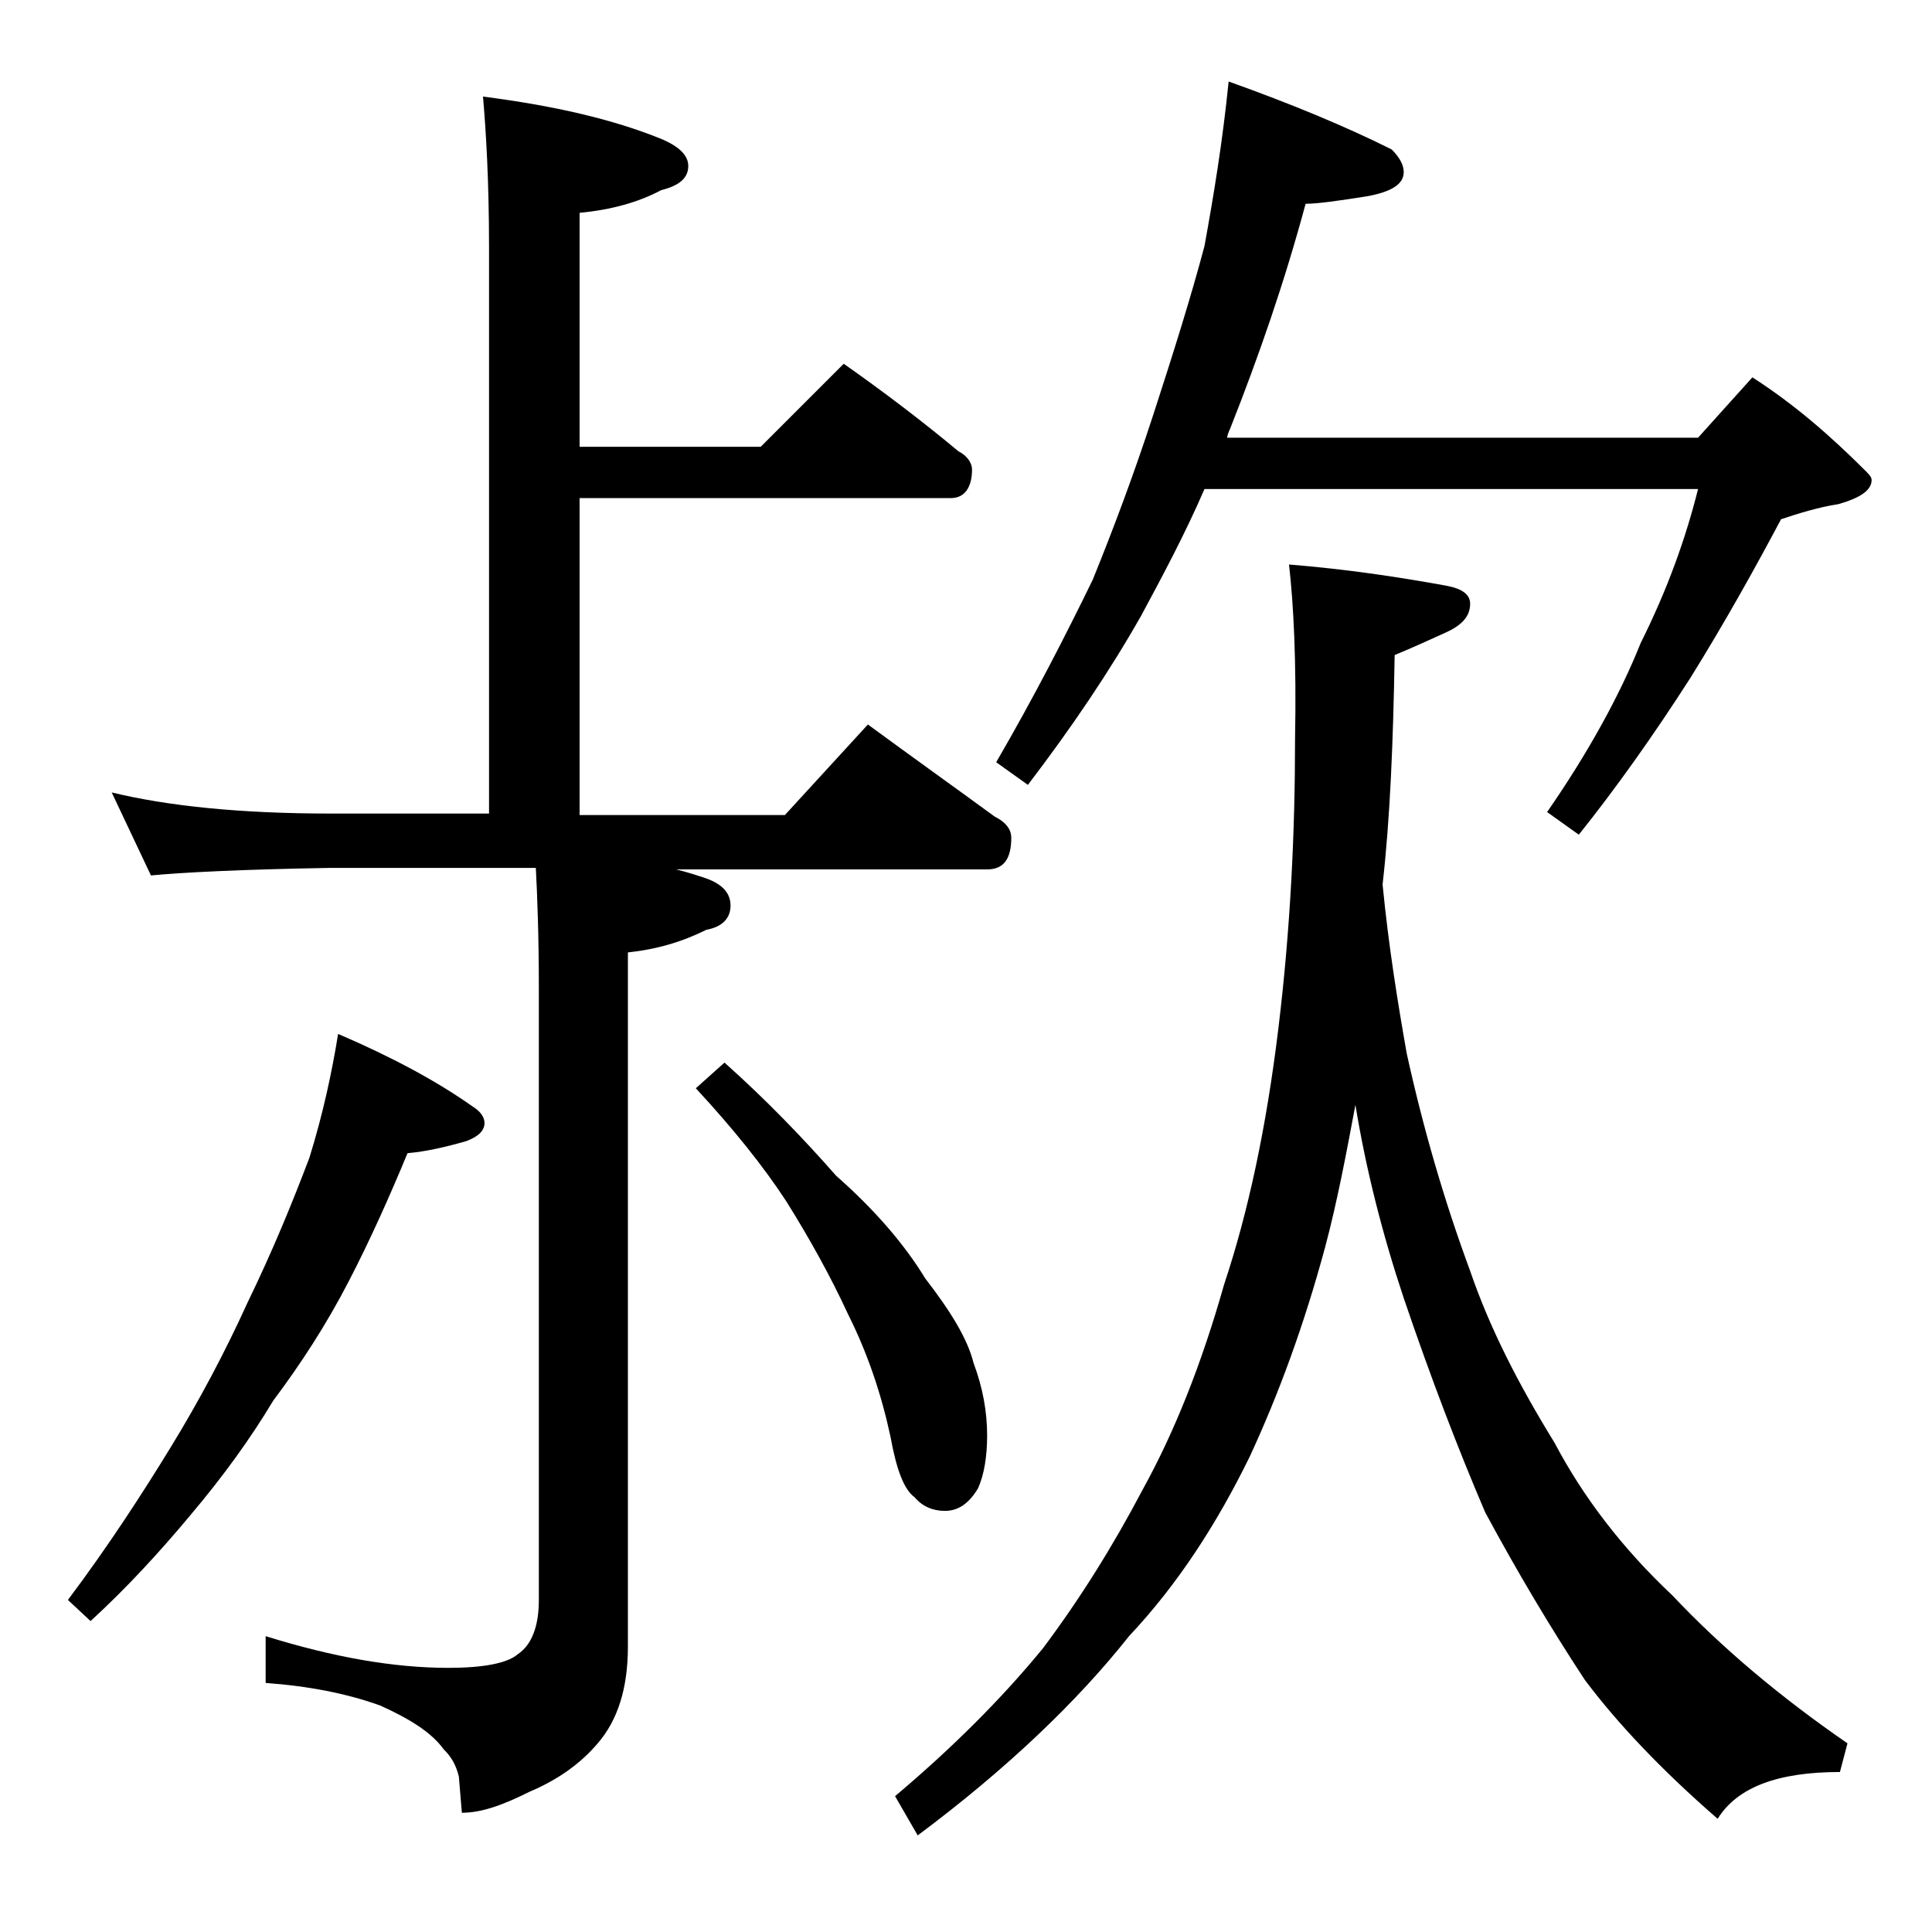 <?xml version="1.0" encoding="utf-8"?>
<!-- Generator: Adobe Illustrator 18.0.0, SVG Export Plug-In . SVG Version: 6.00 Build 0)  -->
<!DOCTYPE svg PUBLIC "-//W3C//DTD SVG 1.1//EN" "http://www.w3.org/Graphics/SVG/1.1/DTD/svg11.dtd">
<svg version="1.1" id="Layer_1" xmlns="http://www.w3.org/2000/svg" xmlns:xlink="http://www.w3.org/1999/xlink" x="0px" y="0px"
	 viewBox="0 0 128 128" enable-background="new 0 0 128 128" xml:space="preserve">
<path d="M22.4,68.5c3.5,1.5,6.5,3.1,8.9,4.8c0.5,0.3,0.8,0.7,0.8,1.1c0,0.5-0.4,0.9-1.2,1.2c-1.4,0.4-2.7,0.7-3.9,0.8
	c-1.2,2.9-2.5,5.8-3.9,8.5c-1.5,2.9-3.2,5.5-5,7.9c-1.5,2.5-3.3,5-5.5,7.6c-2,2.4-4.2,4.8-6.6,7L4.5,106c2.7-3.6,4.9-7,6.8-10.1
	c1.9-3.1,3.6-6.3,5.1-9.6c1.7-3.5,3-6.7,4.1-9.6C21.4,73.8,22,71,22.4,68.5z M32,6.4c4.7,0.6,8.6,1.5,11.8,2.8
	c1.2,0.5,1.8,1.1,1.8,1.8c0,0.8-0.6,1.3-1.8,1.6c-1.5,0.8-3.3,1.3-5.4,1.5v15.5h12l5.5-5.5c2.7,1.9,5.2,3.8,7.6,5.8
	c0.6,0.3,0.9,0.8,0.9,1.2c0,1.2-0.5,1.9-1.4,1.9H38.4v21H52l5.5-6c3,2.2,5.8,4.2,8.4,6.1c0.8,0.4,1.1,0.9,1.1,1.4
	c0,1.4-0.5,2.1-1.6,2.1H44.8c0.8,0.2,1.4,0.4,2,0.6c1.1,0.4,1.6,1,1.6,1.8c0,0.8-0.5,1.4-1.6,1.6c-1.6,0.8-3.3,1.3-5.2,1.5v46
	c0,2.8-0.7,4.9-2,6.4c-1.1,1.3-2.6,2.4-4.5,3.2c-1.8,0.9-3.2,1.4-4.5,1.4l-0.2-2.4c-0.2-0.8-0.5-1.3-1-1.8c-0.8-1.1-2.2-2-4.2-2.9
	c-2.2-0.8-4.8-1.3-7.6-1.5v-3.1c4.5,1.4,8.5,2.1,12.1,2.1c2.3,0,3.9-0.3,4.6-0.9c0.9-0.6,1.4-1.8,1.4-3.6V65.4c0-3.3-0.1-6-0.2-7.9
	H21.9C16,57.6,12.1,57.8,10,58l-2.6-5.5c3.7,0.9,8.5,1.4,14.5,1.4h10.5V16.4C32.4,12,32.2,8.7,32,6.4z M48,70.4
	c2.8,2.5,5.2,5,7.4,7.5c2.5,2.2,4.5,4.5,5.9,6.8c1.7,2.2,2.8,4,3.2,5.6c0.6,1.6,0.9,3.2,0.9,4.8c0,1.4-0.2,2.6-0.6,3.5
	c-0.6,1-1.3,1.5-2.2,1.5c-0.8,0-1.5-0.3-2-0.9c-0.7-0.5-1.2-1.8-1.6-4c-0.6-2.8-1.5-5.5-2.8-8.1c-1.2-2.6-2.6-5.1-4.1-7.5
	c-1.5-2.3-3.5-4.8-6-7.5L48,70.4z M85.4,37.4c3.7,0.3,7.1,0.8,10.4,1.4c1.1,0.2,1.6,0.6,1.6,1.2c0,0.8-0.5,1.4-1.6,1.9
	c-1.1,0.5-2.2,1-3.4,1.5c-0.1,5.8-0.3,10.8-0.8,15.2c0.4,4.1,1,7.8,1.6,11.2c1.1,5,2.5,9.8,4.2,14.4c1.3,3.8,3.2,7.5,5.6,11.4
	c1.9,3.6,4.5,7,7.8,10.1c3.2,3.4,7.1,6.7,11.6,9.8l-0.5,1.9c-4.1,0-6.8,1-8.1,3.1c-3.8-3.3-6.7-6.4-8.8-9.2
	c-2.3-3.5-4.5-7.2-6.6-11.1c-1.8-4.2-3.6-8.9-5.4-14.2c-1.4-4.2-2.5-8.5-3.2-12.8c-0.6,3.2-1.2,6.4-2,9.4c-1.4,5.2-3.1,9.8-5,13.9
	c-2.2,4.5-4.8,8.5-8,11.9c-3.4,4.3-8.1,8.8-14,13.2l-1.5-2.6c3.8-3.2,7.1-6.5,9.8-9.8c2.4-3.2,4.6-6.7,6.6-10.5
	c2.1-3.8,3.9-8.3,5.4-13.6c1.6-4.8,2.8-10.4,3.6-17c0.8-6.6,1.1-13,1.1-19.1C85.9,43.8,85.7,40,85.4,37.4z M81.4,5.4
	c4.2,1.5,7.8,3,10.8,4.5c0.5,0.5,0.8,1,0.8,1.5c0,0.8-0.8,1.3-2.4,1.6c-1.9,0.3-3.3,0.5-4.1,0.5c-1.4,5.2-3.1,10.1-5,14.9
	c-0.1,0.2-0.2,0.5-0.2,0.6h31.2l3.6-4c2.8,1.8,5.2,3.9,7.5,6.2c0.2,0.2,0.4,0.4,0.4,0.6c0,0.7-0.8,1.2-2.2,1.6
	c-1.3,0.2-2.6,0.6-3.8,1c-1.7,3.2-3.7,6.8-6,10.5c-2.5,3.9-5,7.4-7.4,10.4l-2.1-1.5c2.7-3.9,4.8-7.7,6.2-11.2c1.8-3.6,3-7,3.8-10.2
	H79.8c-1.3,3-2.8,5.8-4.2,8.4c-2.1,3.7-4.6,7.4-7.5,11.2l-2.1-1.5c2.5-4.3,4.6-8.4,6.4-12.1c1.3-3.2,2.7-6.9,4-10.9
	c1.3-4,2.5-7.8,3.4-11.2C80.4,13,81,9.4,81.4,5.4z"/>
</svg>
